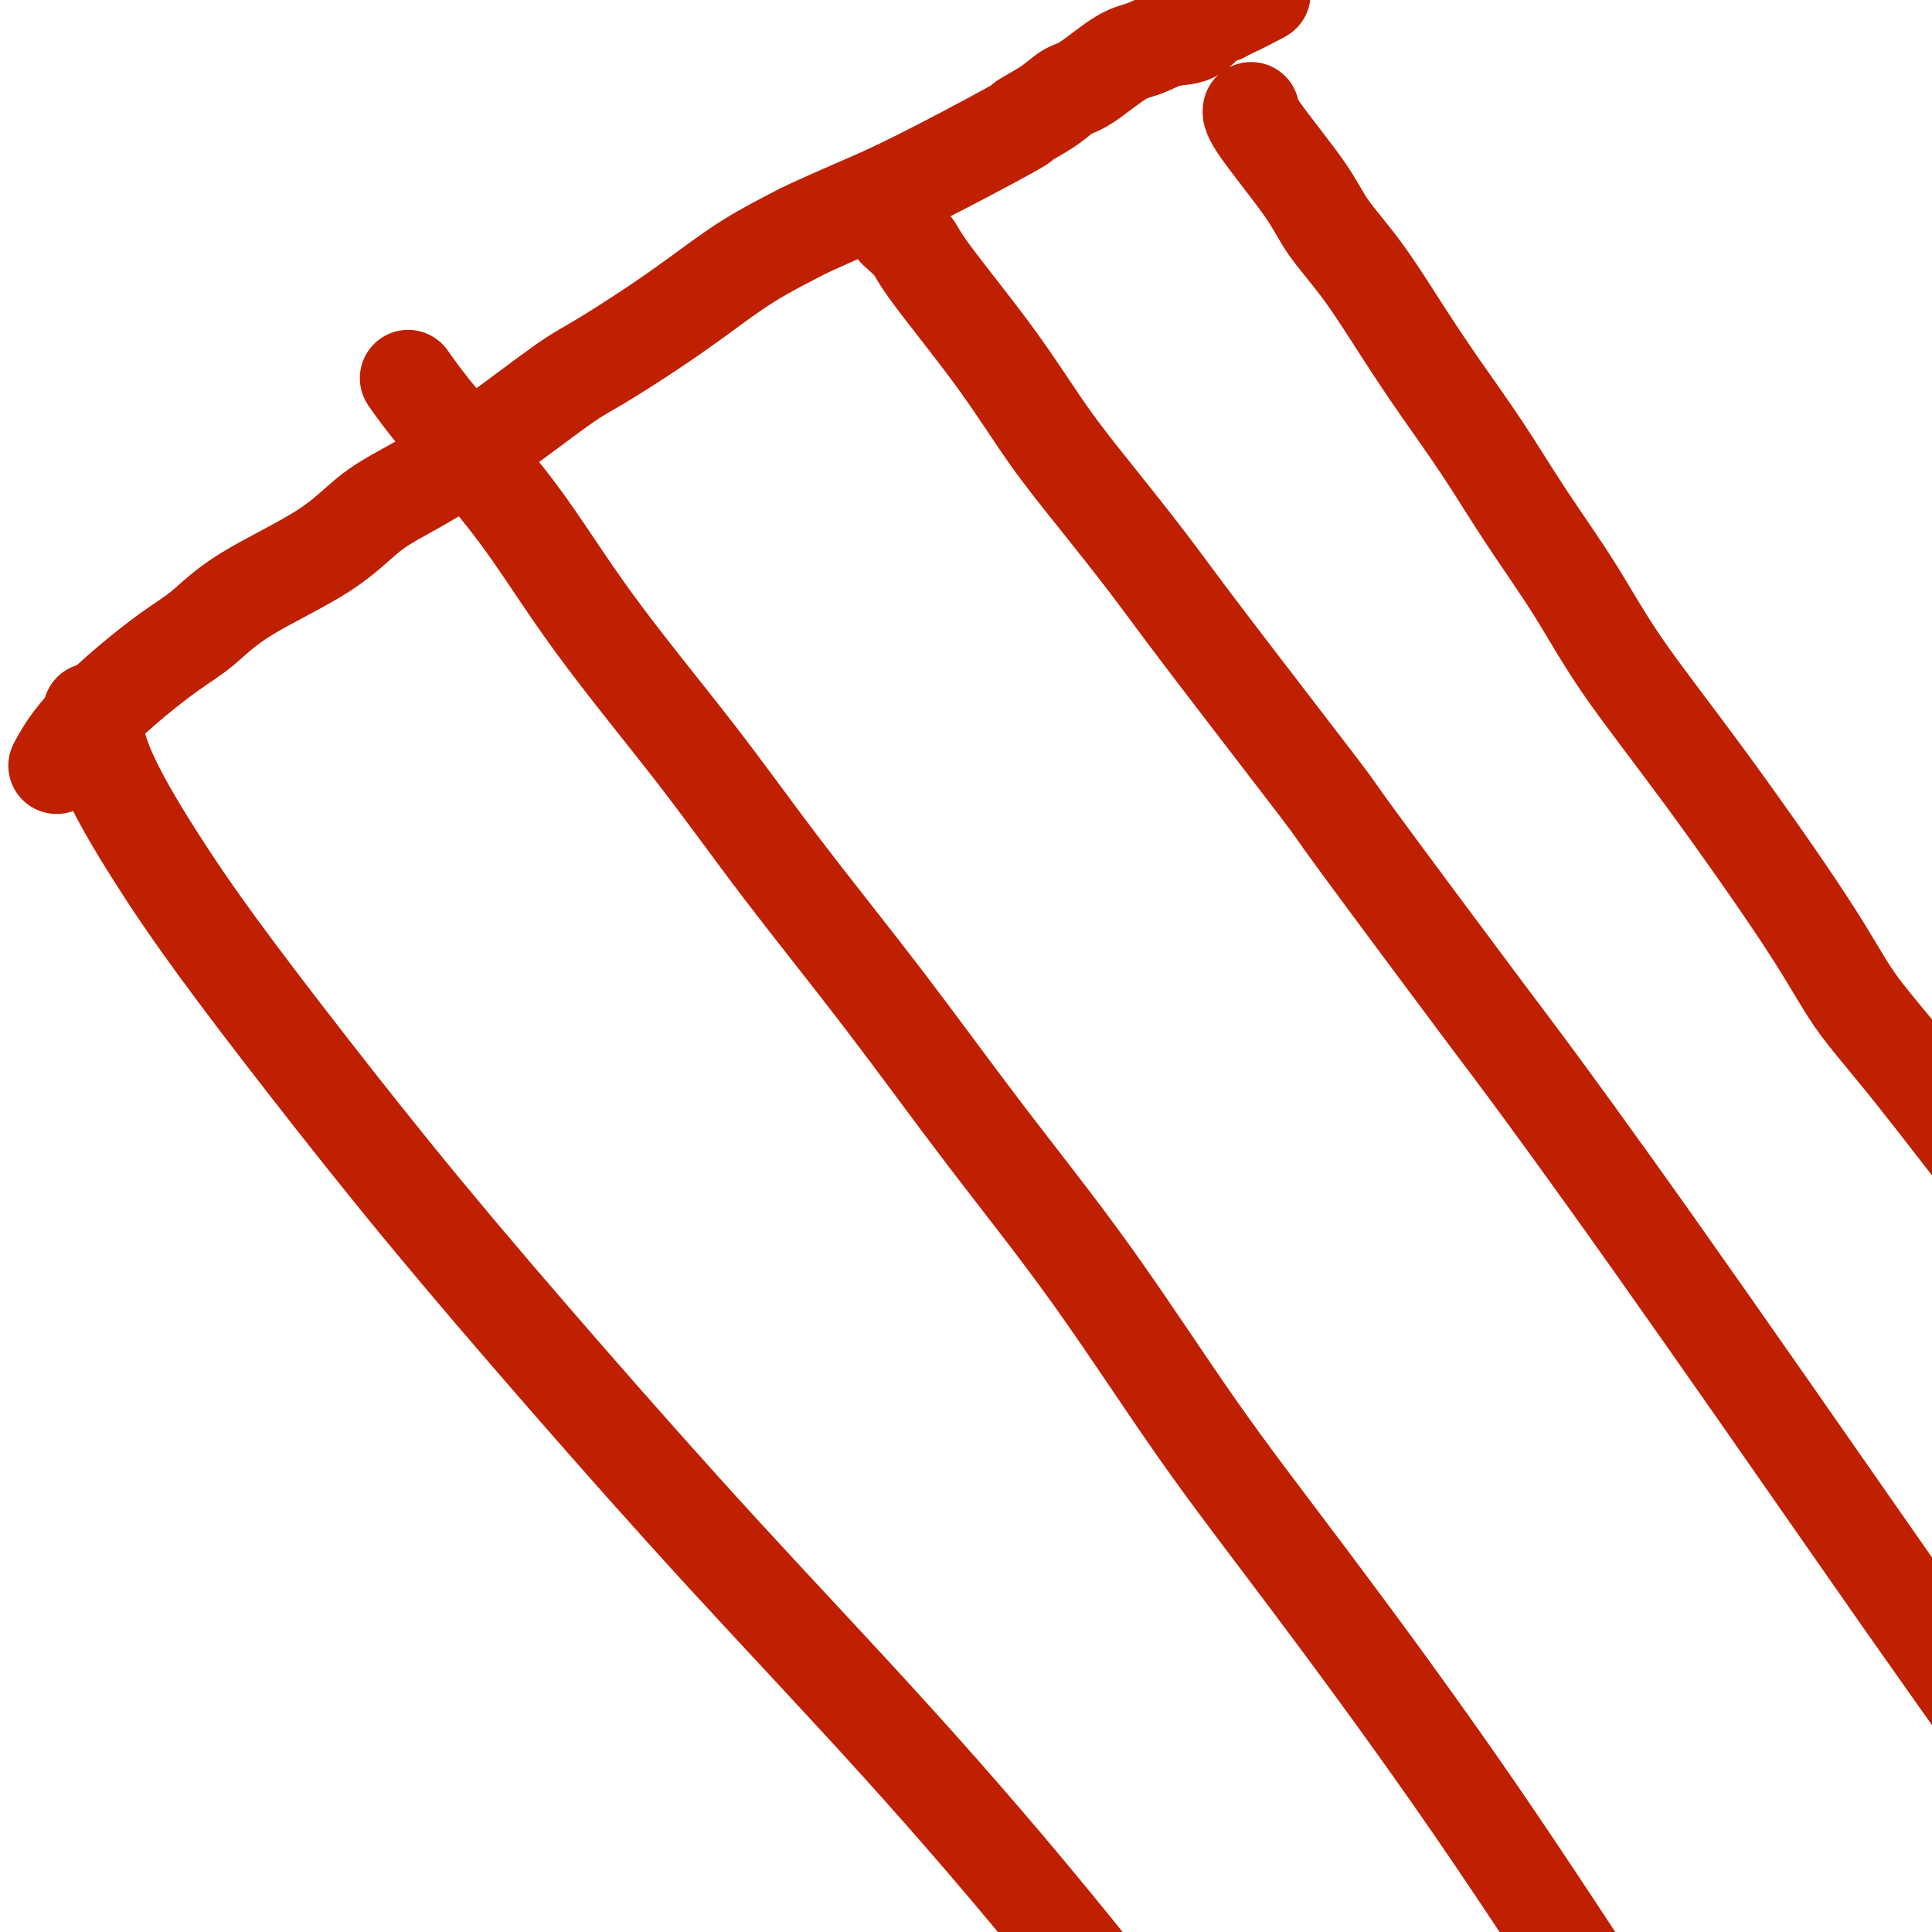 <svg viewBox='0 0 400 400' version='1.1' xmlns='http://www.w3.org/2000/svg' xmlns:xlink='http://www.w3.org/1999/xlink'><g fill='none' stroke='#BF2001' stroke-width='20' stroke-linecap='round' stroke-linejoin='round'><path d='M19,148c0.030,0.218 0.060,0.436 0,0c-0.060,-0.436 -0.208,-1.525 0,0c0.208,1.525 0.774,5.664 3,11c2.226,5.336 6.111,11.871 10,18c3.889,6.129 7.780,11.854 13,19c5.220,7.146 11.767,15.712 19,25c7.233,9.288 15.152,19.296 24,30c8.848,10.704 18.625,22.102 29,34c10.375,11.898 21.346,24.295 33,37c11.654,12.705 23.989,25.718 36,39c12.011,13.282 23.697,26.832 36,42c12.303,15.168 25.223,31.953 35,45c9.777,13.047 16.409,22.358 28,40c11.591,17.642 28.139,43.617 35,54c6.861,10.383 4.035,5.175 10,16c5.965,10.825 20.721,37.684 28,51c7.279,13.316 7.080,13.090 7,13c-0.080,-0.090 -0.040,-0.045 0,0'/><path d='M85,79c-0.430,-0.612 -0.860,-1.224 0,0c0.860,1.224 3.009,4.284 7,9c3.991,4.716 9.825,11.090 15,18c5.175,6.910 9.692,14.357 16,23c6.308,8.643 14.405,18.481 21,27c6.595,8.519 11.686,15.718 18,24c6.314,8.282 13.852,17.647 21,27c7.148,9.353 13.906,18.696 21,28c7.094,9.304 14.525,18.571 22,29c7.475,10.429 14.993,22.020 22,32c7.007,9.980 13.501,18.349 23,31c9.499,12.651 22.002,29.583 34,47c11.998,17.417 23.491,35.318 32,48c8.509,12.682 14.033,20.143 20,29c5.967,8.857 12.378,19.108 17,27c4.622,7.892 7.455,13.425 14,23c6.545,9.575 16.800,23.193 24,34c7.200,10.807 11.343,18.802 13,22c1.657,3.198 0.829,1.599 0,0'/><path d='M186,48c-0.304,-0.267 -0.609,-0.534 0,0c0.609,0.534 2.131,1.867 3,3c0.869,1.133 1.084,2.064 4,6c2.916,3.936 8.533,10.878 13,17c4.467,6.122 7.782,11.425 11,16c3.218,4.575 6.337,8.423 10,13c3.663,4.577 7.870,9.884 11,14c3.130,4.116 5.184,7.040 12,16c6.816,8.960 18.393,23.955 23,30c4.607,6.045 2.244,3.140 8,11c5.756,7.860 19.630,26.486 26,35c6.370,8.514 5.234,6.917 9,12c3.766,5.083 12.433,16.846 26,36c13.567,19.154 32.036,45.700 42,60c9.964,14.300 11.425,16.353 14,20c2.575,3.647 6.265,8.886 12,17c5.735,8.114 13.517,19.103 18,26c4.483,6.897 5.669,9.703 9,16c3.331,6.297 8.809,16.085 11,20c2.191,3.915 1.096,1.958 0,0'/><path d='M259,23c0.017,-0.140 0.035,-0.280 0,0c-0.035,0.280 -0.122,0.979 2,4c2.122,3.021 6.455,8.364 9,12c2.545,3.636 3.304,5.565 5,8c1.696,2.435 4.329,5.376 7,9c2.671,3.624 5.380,7.933 8,12c2.620,4.067 5.151,7.893 8,12c2.849,4.107 6.016,8.494 9,13c2.984,4.506 5.784,9.130 9,14c3.216,4.870 6.849,9.985 10,15c3.151,5.015 5.822,9.931 10,16c4.178,6.069 9.865,13.289 17,23c7.135,9.711 15.719,21.911 21,30c5.281,8.089 7.258,12.068 10,16c2.742,3.932 6.250,7.816 12,15c5.750,7.184 13.742,17.668 21,27c7.258,9.332 13.780,17.512 16,20c2.220,2.488 0.136,-0.715 2,1c1.864,1.715 7.675,8.347 10,11c2.325,2.653 1.162,1.326 0,0'/><path d='M12,158c-0.249,0.464 -0.498,0.927 0,0c0.498,-0.927 1.743,-3.245 4,-6c2.257,-2.755 5.525,-5.949 9,-9c3.475,-3.051 7.157,-5.960 10,-8c2.843,-2.040 4.848,-3.210 7,-5c2.152,-1.790 4.451,-4.198 9,-7c4.549,-2.802 11.350,-5.997 16,-9c4.650,-3.003 7.151,-5.816 10,-8c2.849,-2.184 6.047,-3.741 10,-6c3.953,-2.259 8.661,-5.221 14,-9c5.339,-3.779 11.309,-8.375 15,-11c3.691,-2.625 5.104,-3.277 8,-5c2.896,-1.723 7.274,-4.515 11,-7c3.726,-2.485 6.800,-4.663 10,-7c3.200,-2.337 6.526,-4.831 10,-7c3.474,-2.169 7.094,-4.011 9,-5c1.906,-0.989 2.096,-1.124 4,-2c1.904,-0.876 5.520,-2.492 9,-4c3.480,-1.508 6.822,-2.908 13,-6c6.178,-3.092 15.191,-7.875 19,-10c3.809,-2.125 2.412,-1.592 3,-2c0.588,-0.408 3.160,-1.757 5,-3c1.840,-1.243 2.949,-2.379 4,-3c1.051,-0.621 2.045,-0.727 4,-2c1.955,-1.273 4.872,-3.711 7,-5c2.128,-1.289 3.468,-1.427 5,-2c1.532,-0.573 3.256,-1.582 5,-2c1.744,-0.418 3.509,-0.246 5,-1c1.491,-0.754 2.709,-2.434 3,-3c0.291,-0.566 -0.345,-0.019 0,0c0.345,0.019 1.673,-0.491 3,-1'/><path d='M253,3c15.505,-7.990 5.269,-2.467 2,-1c-3.269,1.467 0.431,-1.124 2,-2c1.569,-0.876 1.009,-0.039 1,0c-0.009,0.039 0.534,-0.722 1,-1c0.466,-0.278 0.857,-0.075 1,0c0.143,0.075 0.039,0.020 0,0c-0.039,-0.020 -0.011,-0.006 0,0c0.011,0.006 0.006,0.003 0,0'/></g>
</svg>